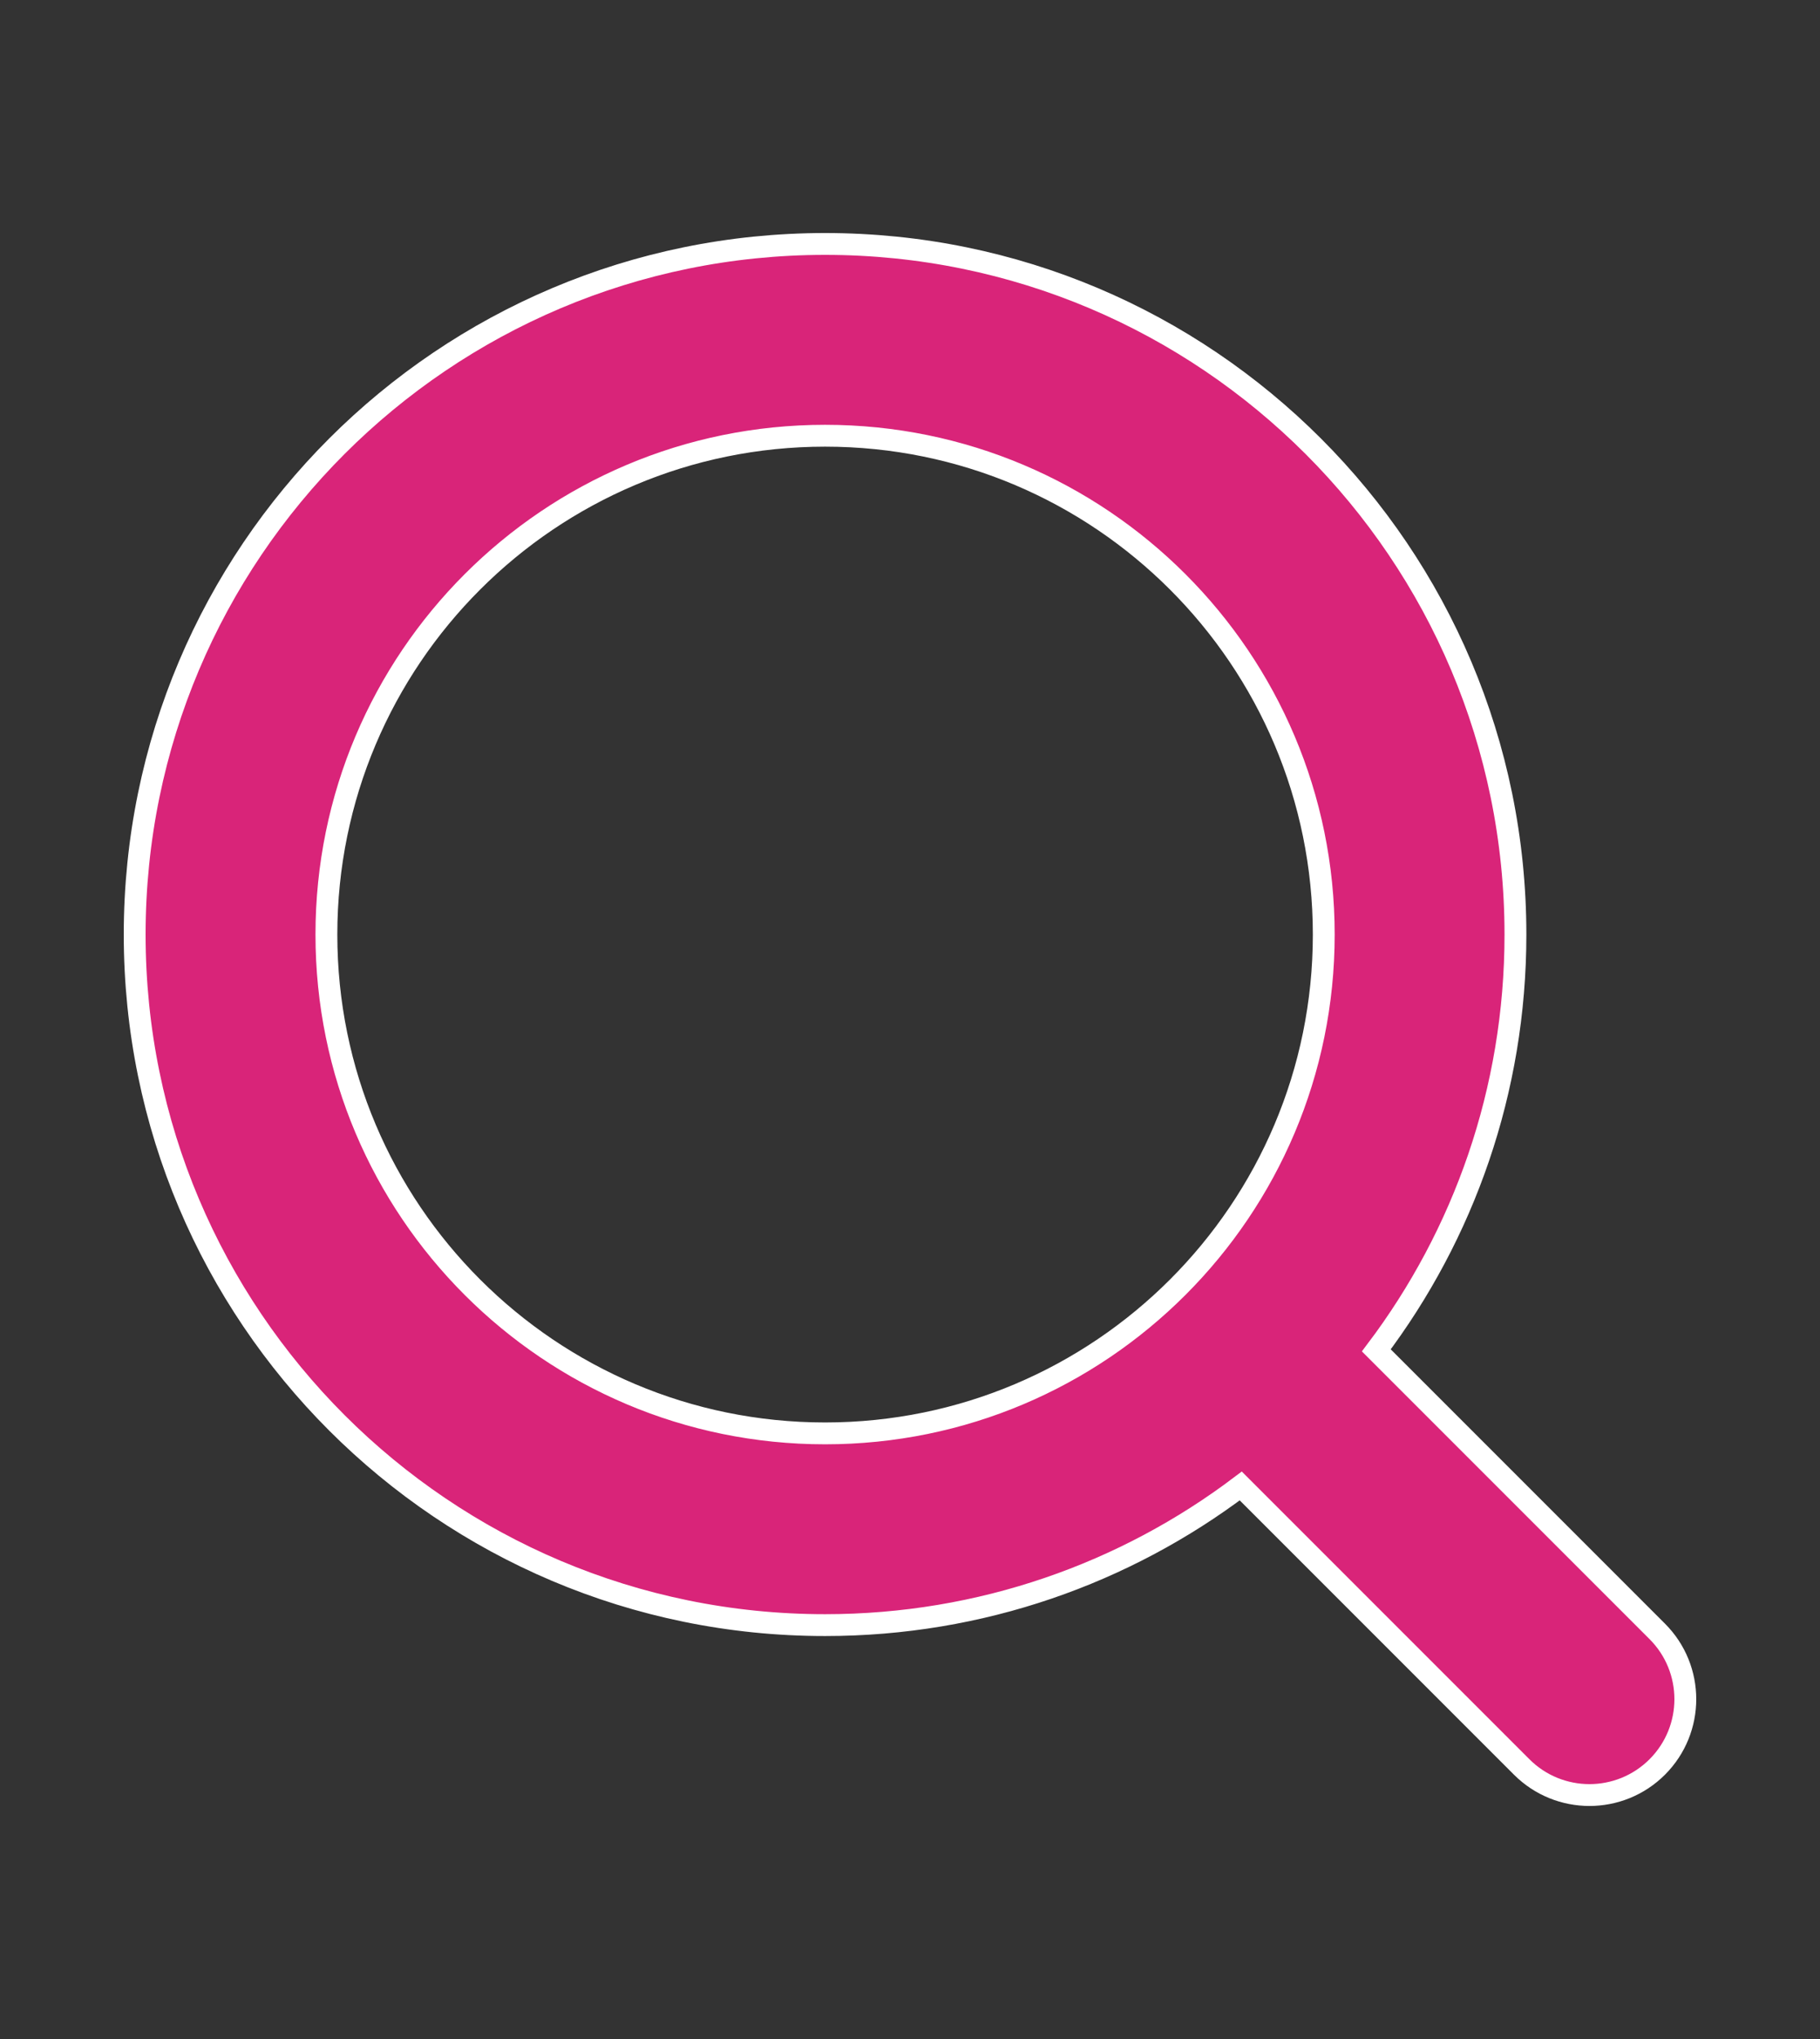 <svg width="50" height="56" viewBox="0 0 50 56" fill="none" xmlns="http://www.w3.org/2000/svg">
<rect x="0" y="0" width="50" height="56" fill="#333333" stroke="none"/>
<path d="M8.967 25.667C8.967 18.1 15.1 11.967 22.667 11.967C30.233 11.967 36.367 18.1 36.367 25.667C36.367 33.233 30.233 39.367 22.667 39.367C15.1 39.367 8.967 33.233 8.967 25.667ZM22.667 6.7C12.192 6.7 3.7 15.192 3.7 25.667C3.7 36.142 12.192 44.633 22.667 44.633C26.954 44.633 30.91 43.21 34.087 40.811L41.805 48.529C42.833 49.557 44.5 49.557 45.529 48.529C46.557 47.5 46.557 45.833 45.529 44.805L37.811 37.087C40.21 33.91 41.633 29.954 41.633 25.667C41.633 15.192 33.142 6.7 22.667 6.7Z" fill="#D92479" stroke="white" stroke-width="0.6"/>
</svg>
